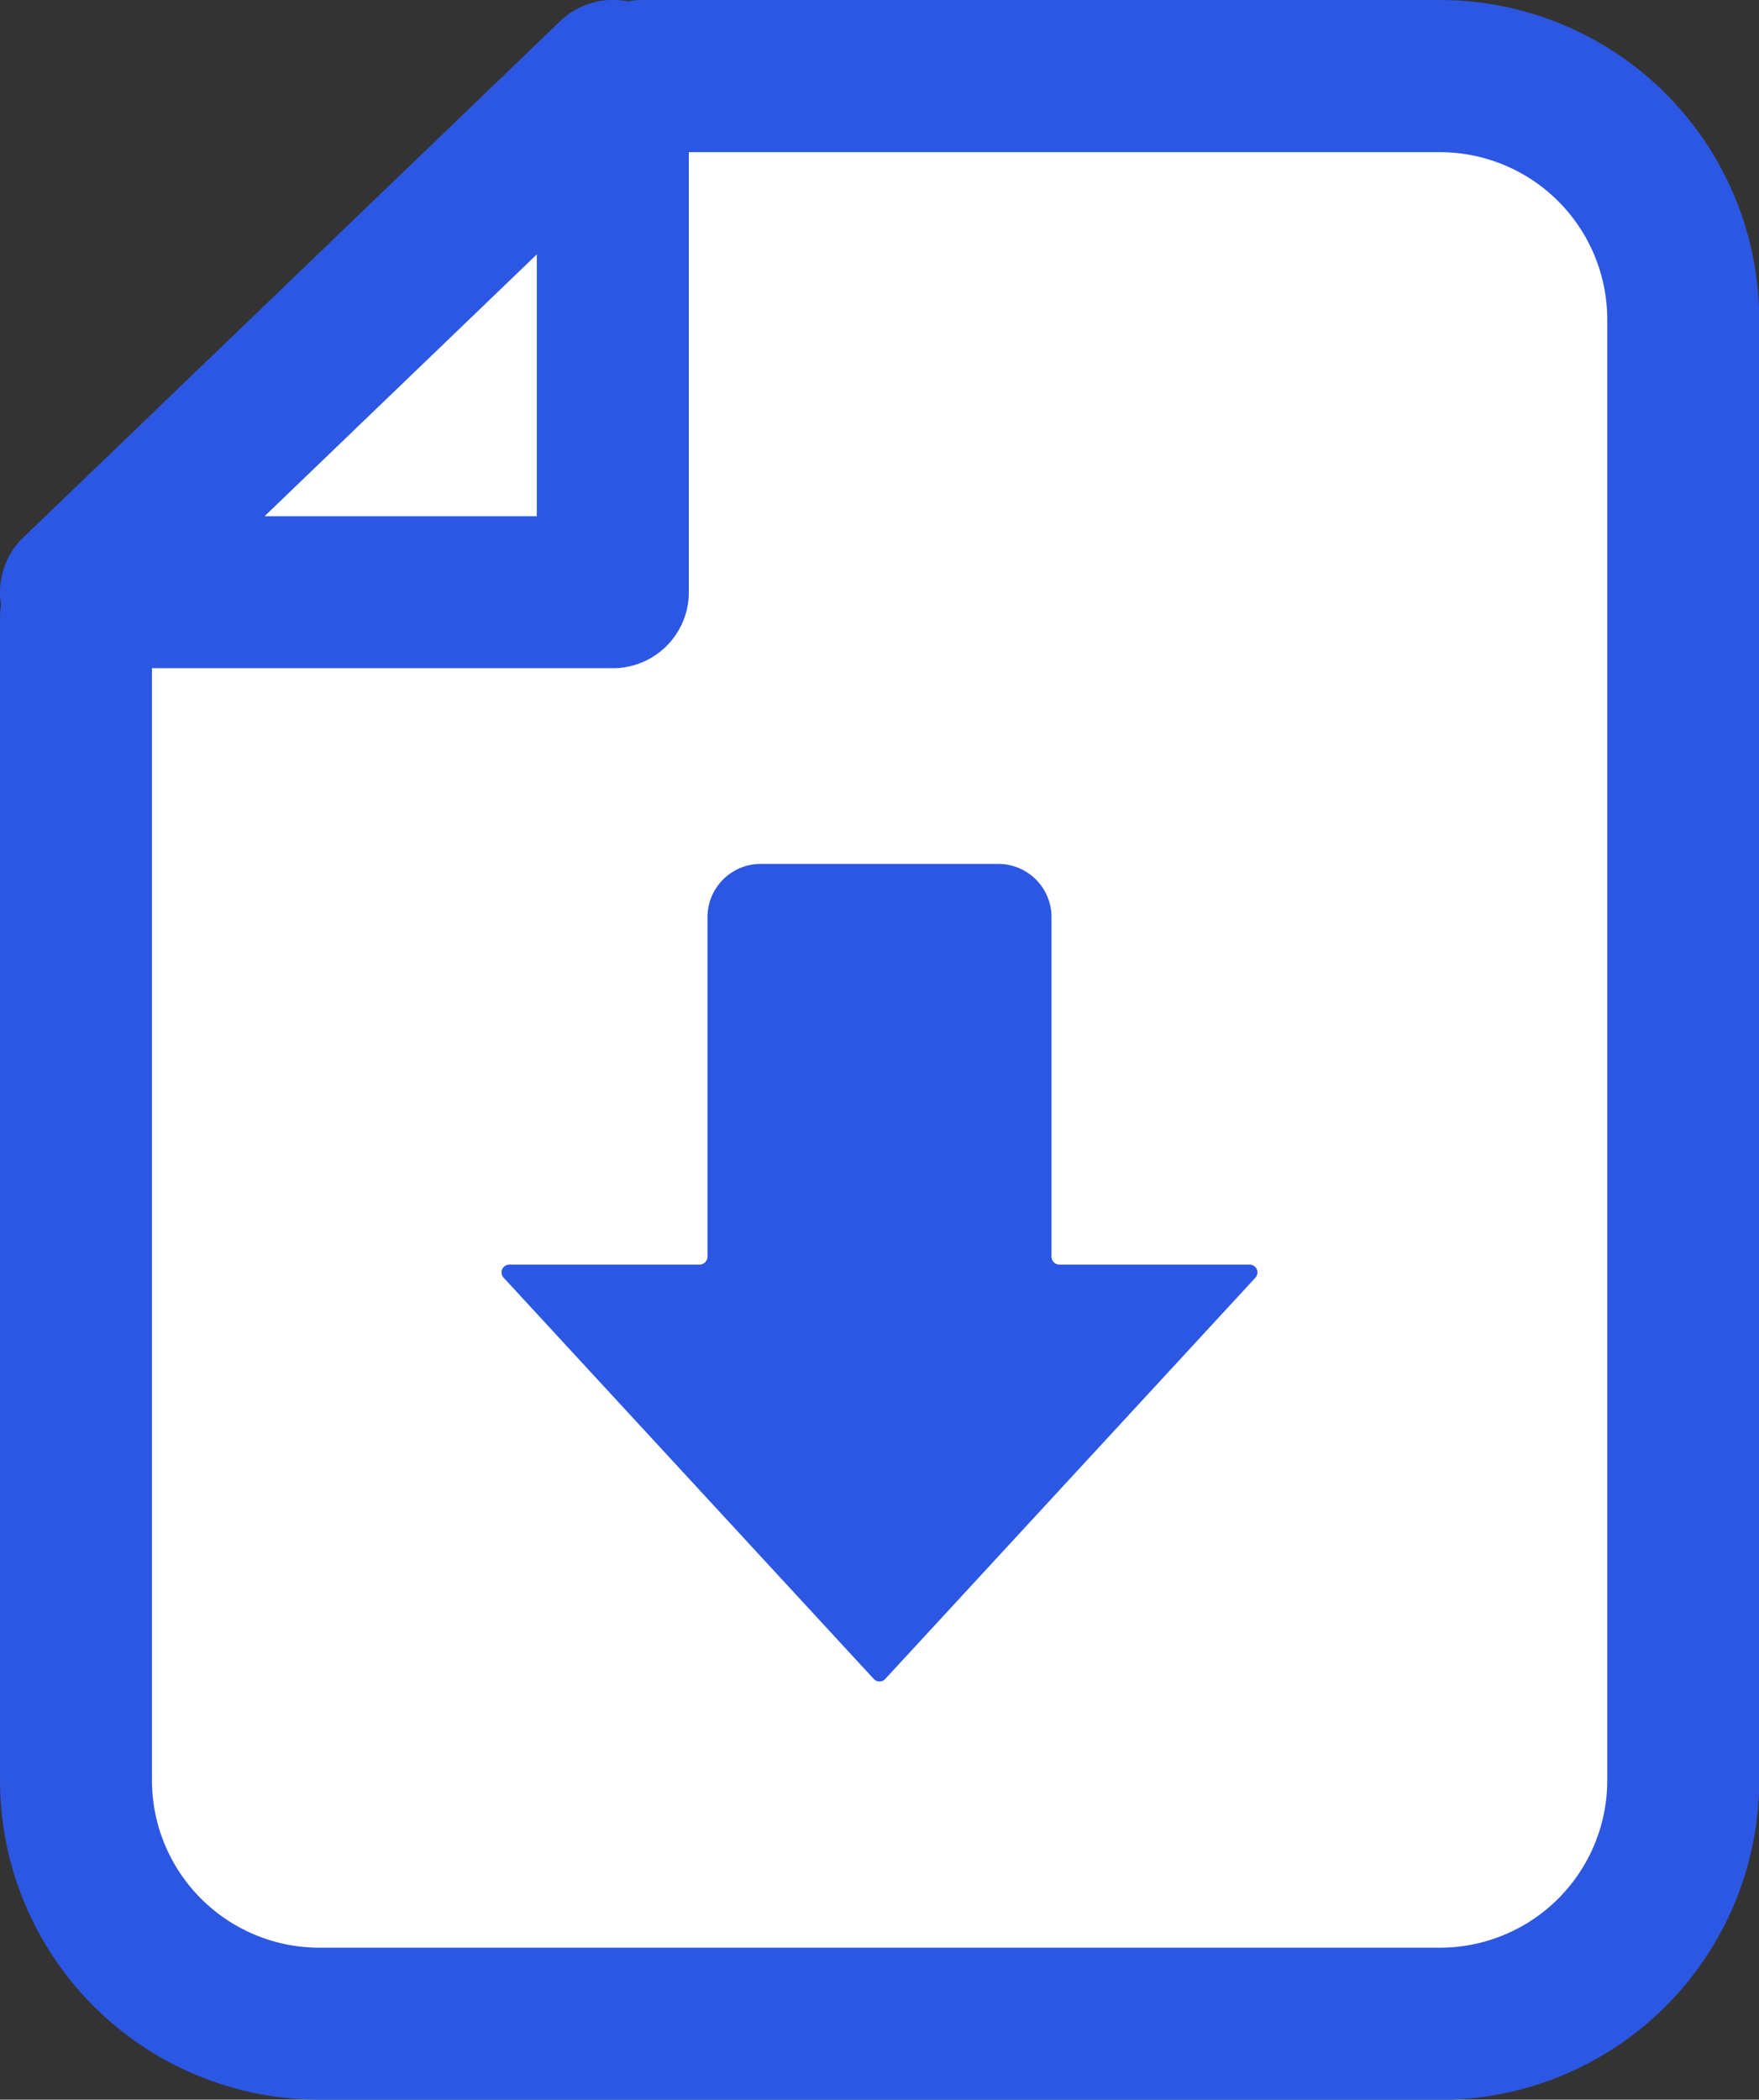 <svg xmlns="http://www.w3.org/2000/svg" xmlns:xlink="http://www.w3.org/1999/xlink" width="17.62" height="21.028" viewBox="0 0 17.62 21.028">
  <rect x="0" y="0" width="17.62" height="21.028" fill="#333333" stroke="none"/>
  <defs>
    <clipPath id="clip-path">
      <rect id="長方形_215" data-name="長方形 215" width="17.62" height="21.028" transform="translate(0 0)" fill="none"/>
    </clipPath>
  </defs>
  <g id="グループ_362" data-name="グループ 362" transform="translate(-261 -24)">
    <g id="グループ_361" data-name="グループ 361" transform="translate(261 24)">
      <g id="グループ_360" data-name="グループ 360" transform="translate(0 0)" clip-path="url(#clip-path)">
        <path id="パス_288" data-name="パス 288" d="M8.908,3.238H16.9a2.437,2.437,0,0,1,2.437,2.437V20.307A2.437,2.437,0,0,1,16.9,22.744H5.674a2.437,2.437,0,0,1-2.437-2.437V8.663" transform="translate(-2.476 -2.477)" fill="#fff"/>
        <path id="パス_289" data-name="パス 289" d="M14.422,21.028H3.2A3.2,3.2,0,0,1,0,17.83V6.186a.761.761,0,1,1,1.522,0V17.83A1.678,1.678,0,0,0,3.2,19.506H14.422A1.677,1.677,0,0,0,16.1,17.83V3.2a1.677,1.677,0,0,0-1.676-1.676H6.432A.761.761,0,0,1,6.432,0h7.99a3.2,3.2,0,0,1,3.2,3.2V17.83a3.2,3.2,0,0,1-3.2,3.2" transform="translate(0 0)" fill="#2c57e3"/>
        <path id="パス_290" data-name="パス 290" d="M8.615,3.238v5.17H3.238Z" transform="translate(-2.477 -2.477)" fill="#fff"/>
        <path id="パス_291" data-name="パス 291" d="M6.138,6.692H.761a.761.761,0,0,1-.527-1.31L5.611.212A.761.761,0,0,1,6.9.761v5.17a.761.761,0,0,1-.761.761M2.65,5.17H5.377V2.548Z" transform="translate(0 0)" fill="#2c57e3"/>
        <path id="パス_292" data-name="パス 292" d="M26.883,40.75v-3.4a.533.533,0,0,0-.533-.533H23.97a.533.533,0,0,0-.533.533v3.4a.08.08,0,0,1-.08.08H21.451a.078.078,0,0,0-.057.13l3.709,4.02a.078.078,0,0,0,.114,0l3.709-4.02a.078.078,0,0,0-.057-.13H26.963a.08.08,0,0,1-.08-.08" transform="translate(-16.35 -28.165)" fill="#2c57e3"/>
      </g>
    </g>
  </g>
</svg>
